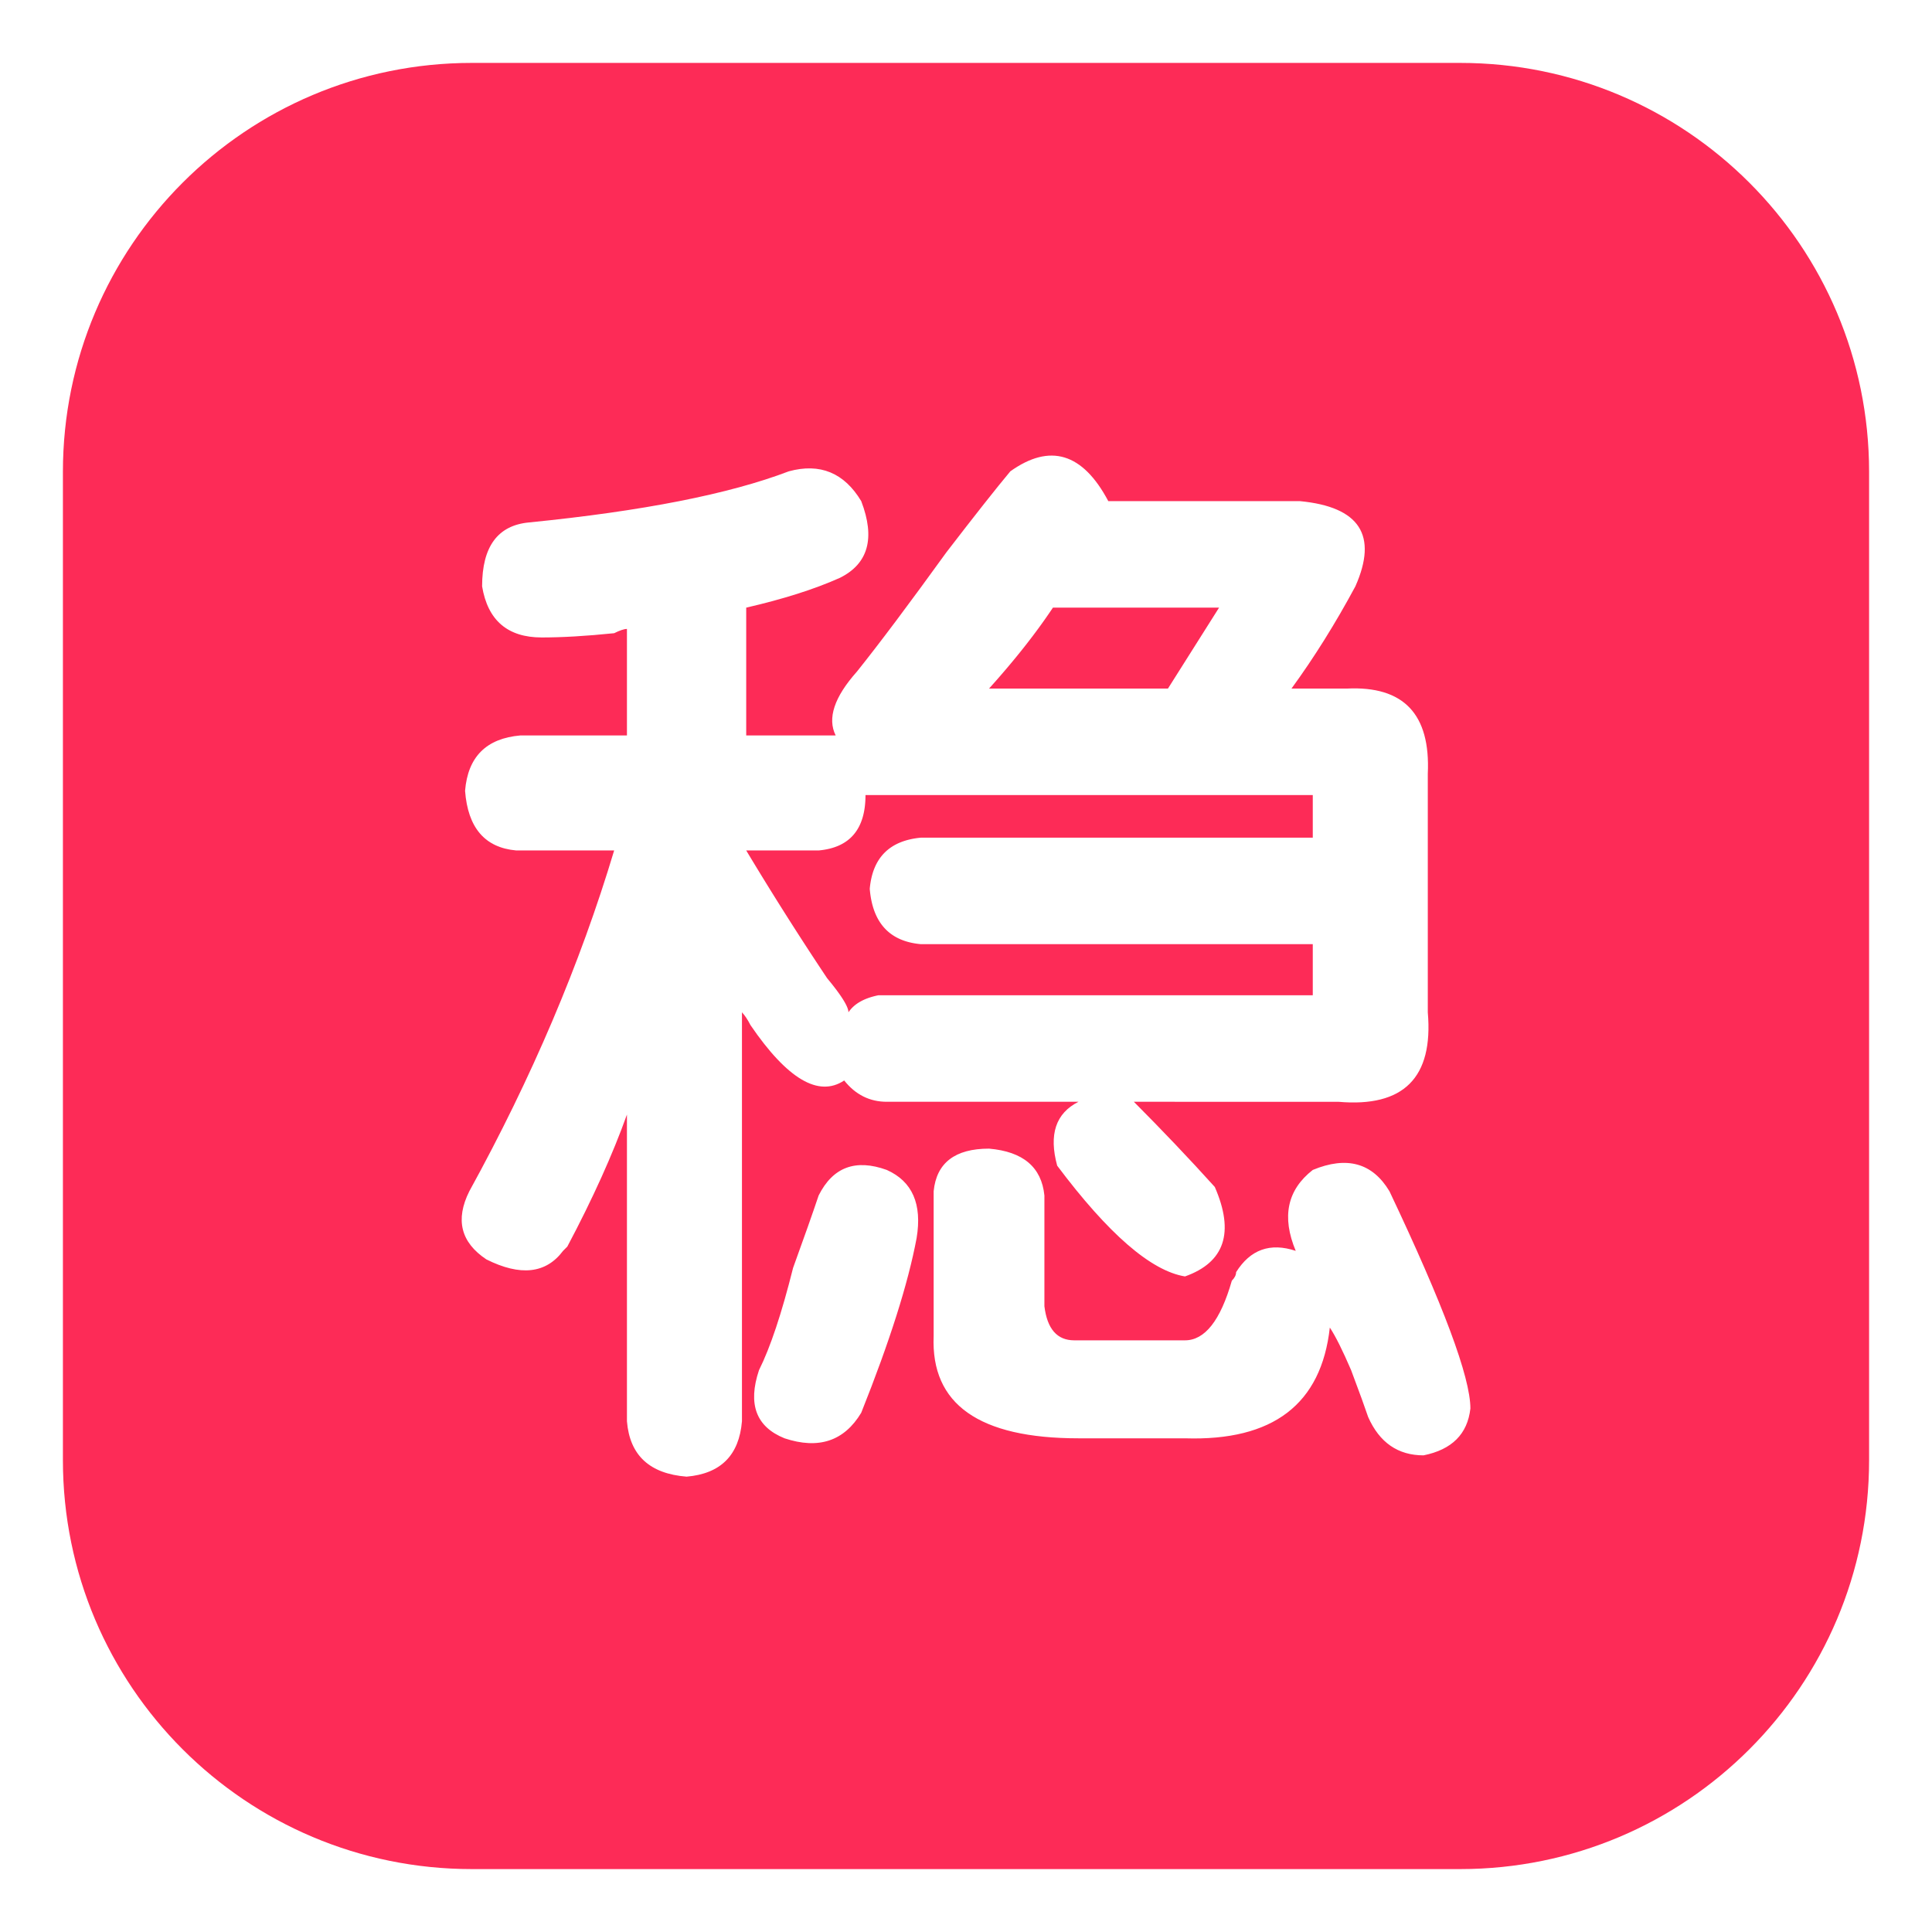 <?xml version="1.0" standalone="no"?><!DOCTYPE svg PUBLIC "-//W3C//DTD SVG 1.1//EN" "http://www.w3.org/Graphics/SVG/1.1/DTD/svg11.dtd"><svg class="icon" width="32px" height="32.00px" viewBox="0 0 1024 1024" version="1.1" xmlns="http://www.w3.org/2000/svg"><path fill="#FD2B57" d="M449.699 536.554c2.998-4.515 8.254-7.478 15.804-9.031h230.298v-27.094H488.08c-16.58-1.481-25.612-11.289-27.093-29.351 1.481-16.51 10.512-25.54 27.094-27.094H695.8v-22.578H458.73c0 18.062-8.29 27.87-24.836 29.351h-38.383a1671.808 1671.808 0 0 0 42.899 67.735c7.514 9.03 11.289 15.1 11.289 18.062z m196.43-214.492h-88.055c-9.031 13.547-20.32 27.87-33.867 42.898h94.828l27.094-42.898z"  /><path fill="#FD2B57" d="M773.906 33.343H250.094c-119.737 0-216.75 97.014-216.75 216.75v523.813c0 119.737 97.013 216.75 216.75 216.75h523.812c119.737 0 216.75-97.013 216.75-216.75V250.094c0-119.737-97.013-216.75-216.75-216.75zM393.253 536.554v216.75c-1.517 18.063-11.289 27.799-29.351 29.352-19.58-1.553-30.128-11.29-31.61-29.352V590.742c-7.55 21.097-18.062 44.452-31.609 69.992l-2.258 2.258c-9.031 12.066-22.578 13.547-40.64 4.515-13.547-9.03-16.582-21.024-9.032-36.125 33.09-60.184 58.703-120.372 76.766-180.625h-51.93c-16.581-1.48-25.612-11.993-27.093-31.61 1.48-18.062 11.289-27.797 29.351-29.35h56.445V333.35c-1.517 0-3.775 0.777-6.773 2.258-15.064 1.553-27.87 2.258-38.383 2.258-18.062 0-28.61-9.032-31.61-27.094 0-21.025 8.255-32.314 24.837-33.867 60.184-5.997 106.117-15.028 137.726-27.094 16.546-4.516 29.352 0.776 38.383 15.804 7.514 19.616 3.74 33.163-11.289 40.641-13.547 6.07-30.128 11.29-49.672 15.805v67.734h47.414c-4.515-9.031-0.776-20.32 11.29-33.867 12.029-15.028 27.834-36.125 47.414-63.219 15.031-19.543 26.32-33.867 33.867-42.898 21.06-15.028 38.383-9.736 51.93 15.804h101.601c31.61 3.035 41.381 18.063 29.352 45.157-10.549 19.616-21.838 37.678-33.868 54.187h29.352c30.092-1.48 44.38 13.547 42.899 45.157v126.437c2.998 34.644-12.807 50.449-47.415 47.414H600.972c15.028 15.1 29.352 30.129 42.899 45.157 10.512 24.131 5.256 39.936-15.805 47.414-18.062-2.963-40.64-22.578-67.734-58.704-4.516-16.509-0.777-27.798 11.289-33.867H470.019c-9.031 0-16.581-3.739-22.578-11.289-13.547 9.031-30.128-0.704-49.672-29.351-1.517-2.963-3.034-5.22-4.516-6.774z m63.22 212.235c-9.032 15.028-22.579 19.543-40.641 13.547-15.065-6.07-19.58-18.063-13.547-36.125 5.996-11.994 12.03-30.056 18.062-54.188 5.997-16.51 10.513-29.352 13.547-38.383 7.514-15.028 19.544-19.543 36.125-13.547 13.547 6.07 18.803 18.063 15.805 36.125-4.516 24.132-14.324 54.965-29.352 92.57z m298.03 22.578c-13.546 0-23.354-6.774-29.35-20.32-1.518-4.516-4.517-12.843-9.032-24.836-4.516-10.513-8.29-18.063-11.29-22.579-4.515 40.641-30.127 60.185-76.765 58.704h-56.445c-52.707 0-78.283-18.063-76.766-54.188v-76.766c1.481-15.028 11.29-22.578 29.352-22.578 18.062 1.554 27.834 9.808 29.351 24.836v58.703c1.481 12.066 6.774 18.063 15.805 18.063h58.703c10.512 0 18.803-10.513 24.836-31.61 1.481-1.48 2.258-2.962 2.258-4.515 7.514-11.994 18.062-15.805 31.61-11.29-7.55-18.062-4.516-32.313 9.03-42.898 18.063-7.478 31.61-3.739 40.641 11.29 28.575 60.256 42.899 98.567 42.899 115.148-1.518 13.547-9.805 21.805-24.836 24.836z"  /></svg>